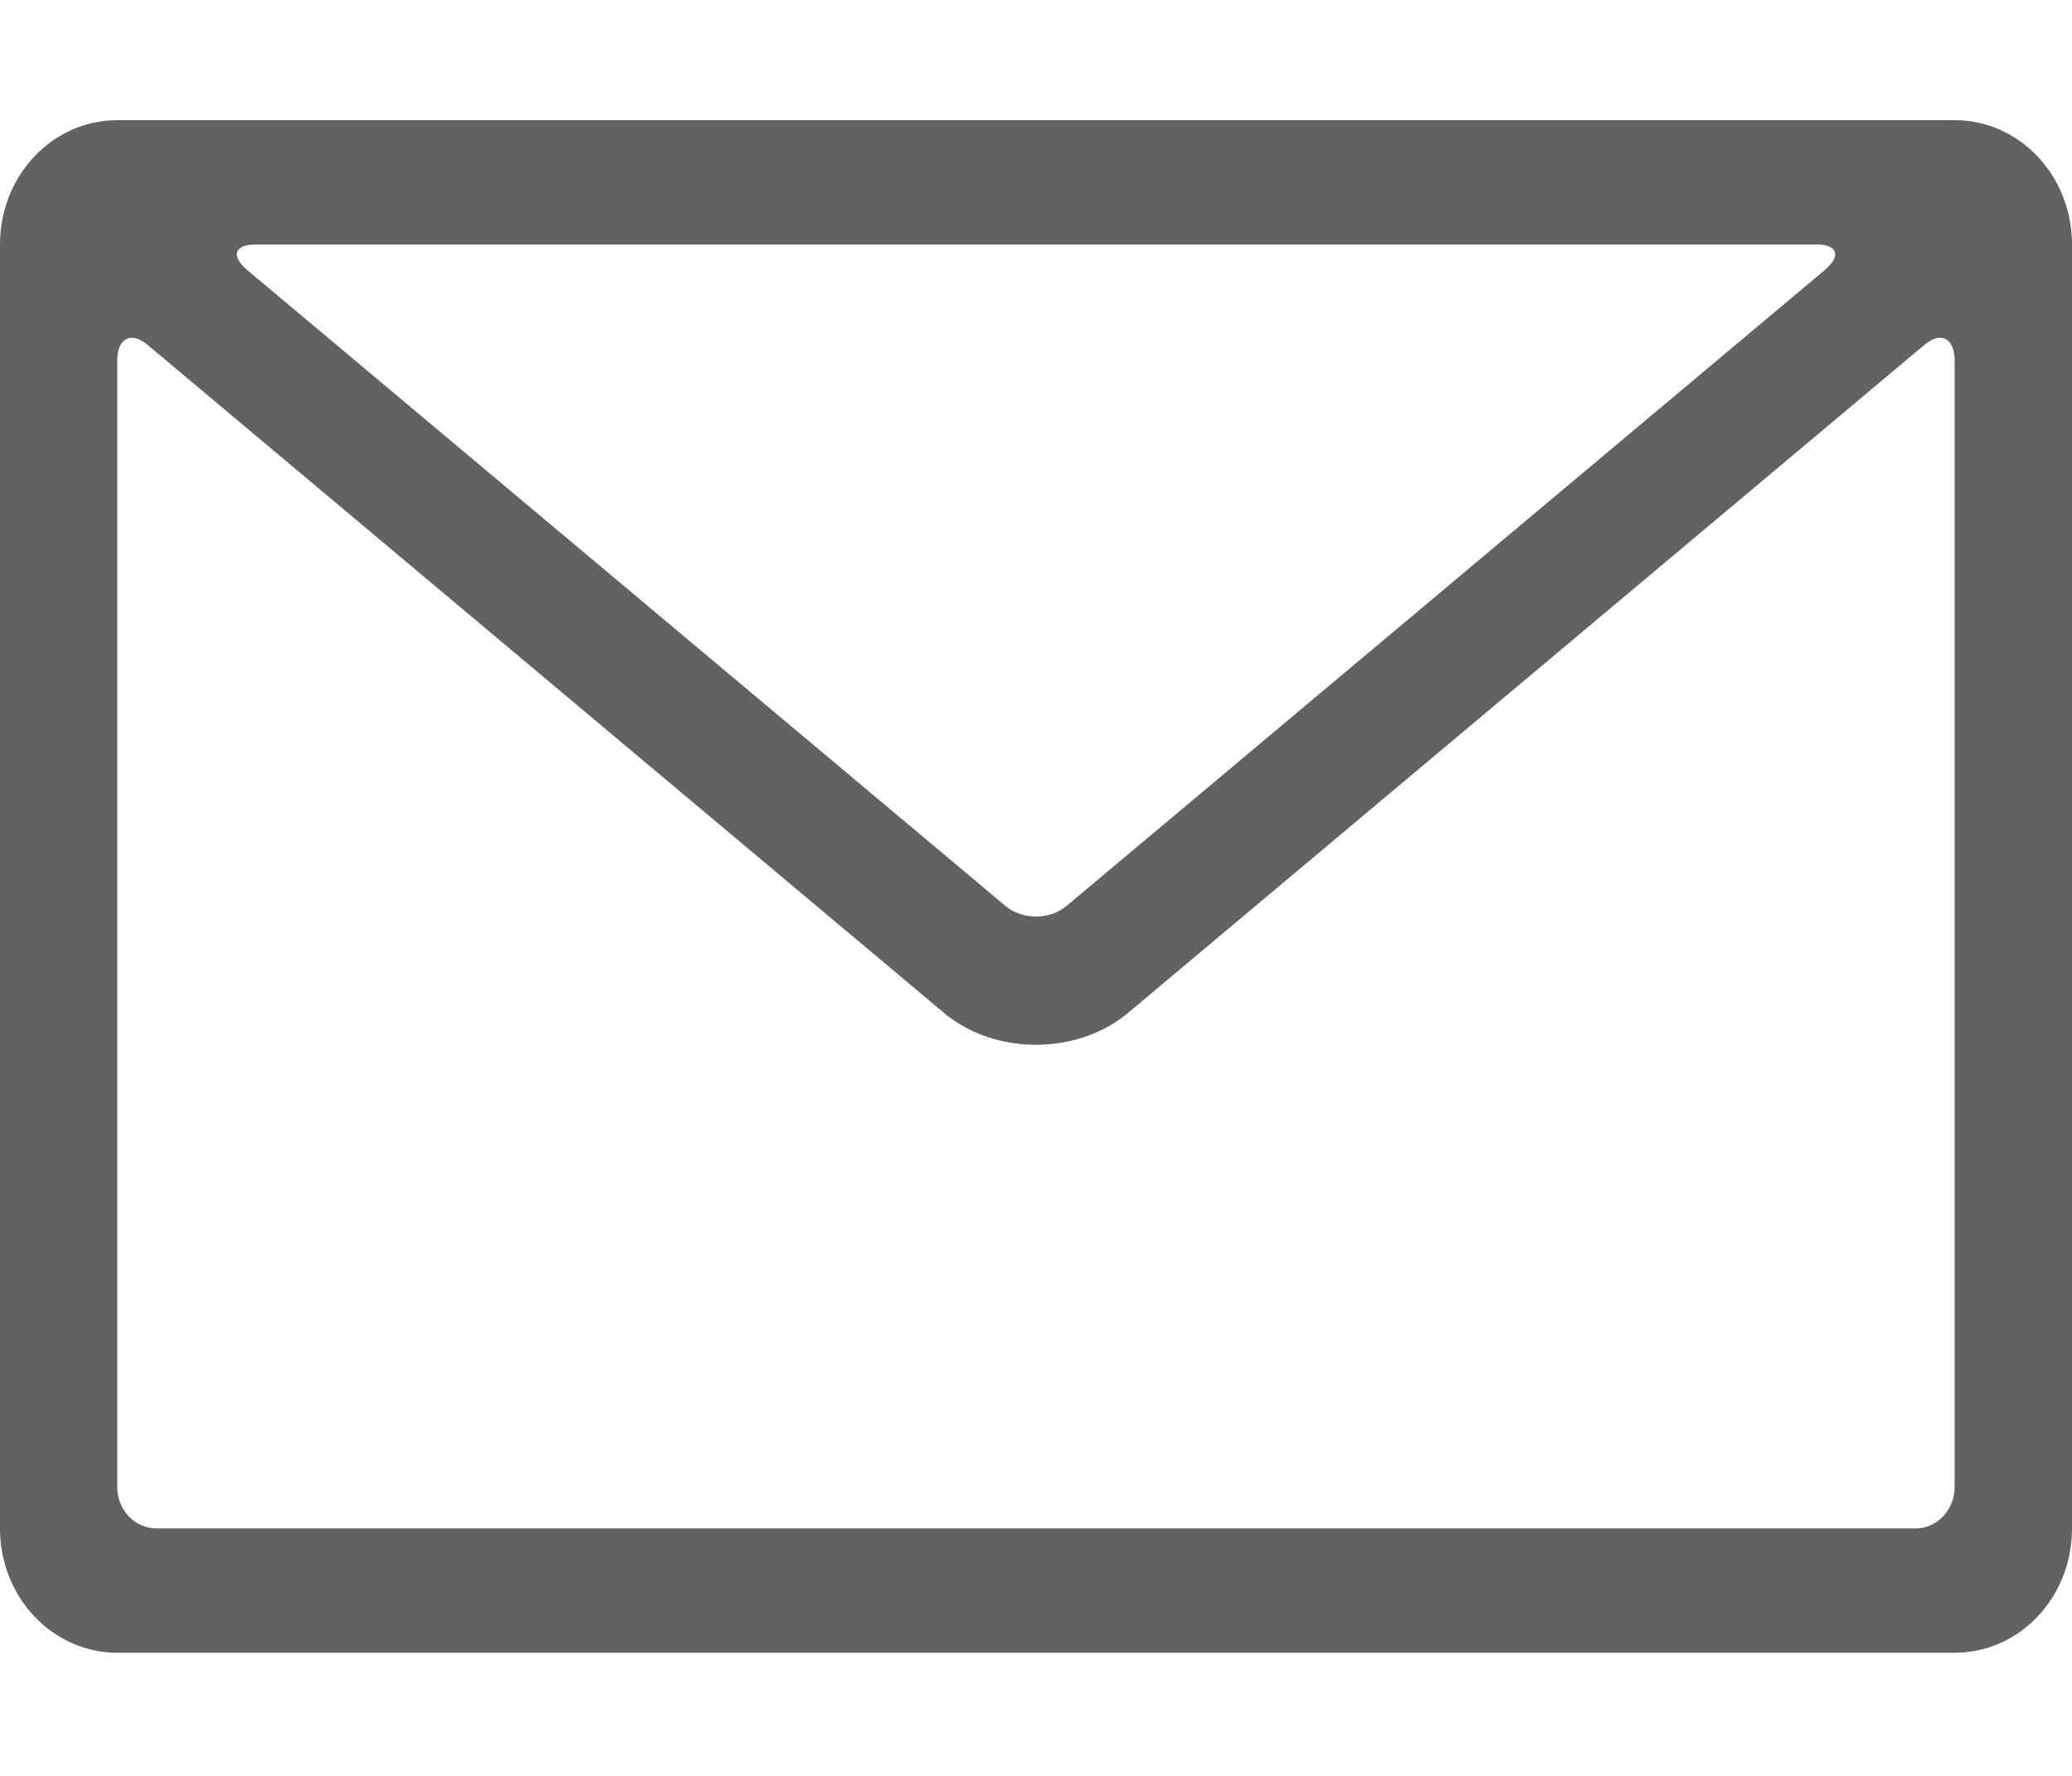 <svg width="14" height="12" viewBox="0 0 14 12" fill="none" xmlns="http://www.w3.org/2000/svg">
<path fill-rule="evenodd" clip-rule="evenodd" d="M13.207 0.812C13.645 0.812 14 1.187 14 1.651V10.329C14 10.793 13.647 11.168 13.207 11.168H0.793C0.355 11.168 0 10.793 0 10.329V1.651C0 1.188 0.353 0.812 0.793 0.812H13.207ZM6.379 6.845L0.999 2.332C0.885 2.236 0.792 2.284 0.792 2.44V10.047C0.792 10.203 0.911 10.328 1.058 10.328H12.943C13.089 10.328 13.207 10.202 13.207 10.047V2.44C13.207 2.283 13.115 2.236 13.001 2.332L7.621 6.845C7.279 7.131 6.722 7.132 6.379 6.845ZM12.272 1.652H1.728C1.582 1.652 1.558 1.73 1.672 1.826L6.793 6.121C6.909 6.218 7.093 6.217 7.207 6.121L12.328 1.826C12.443 1.729 12.417 1.652 12.272 1.652Z" fill="#626262"/>
</svg>
